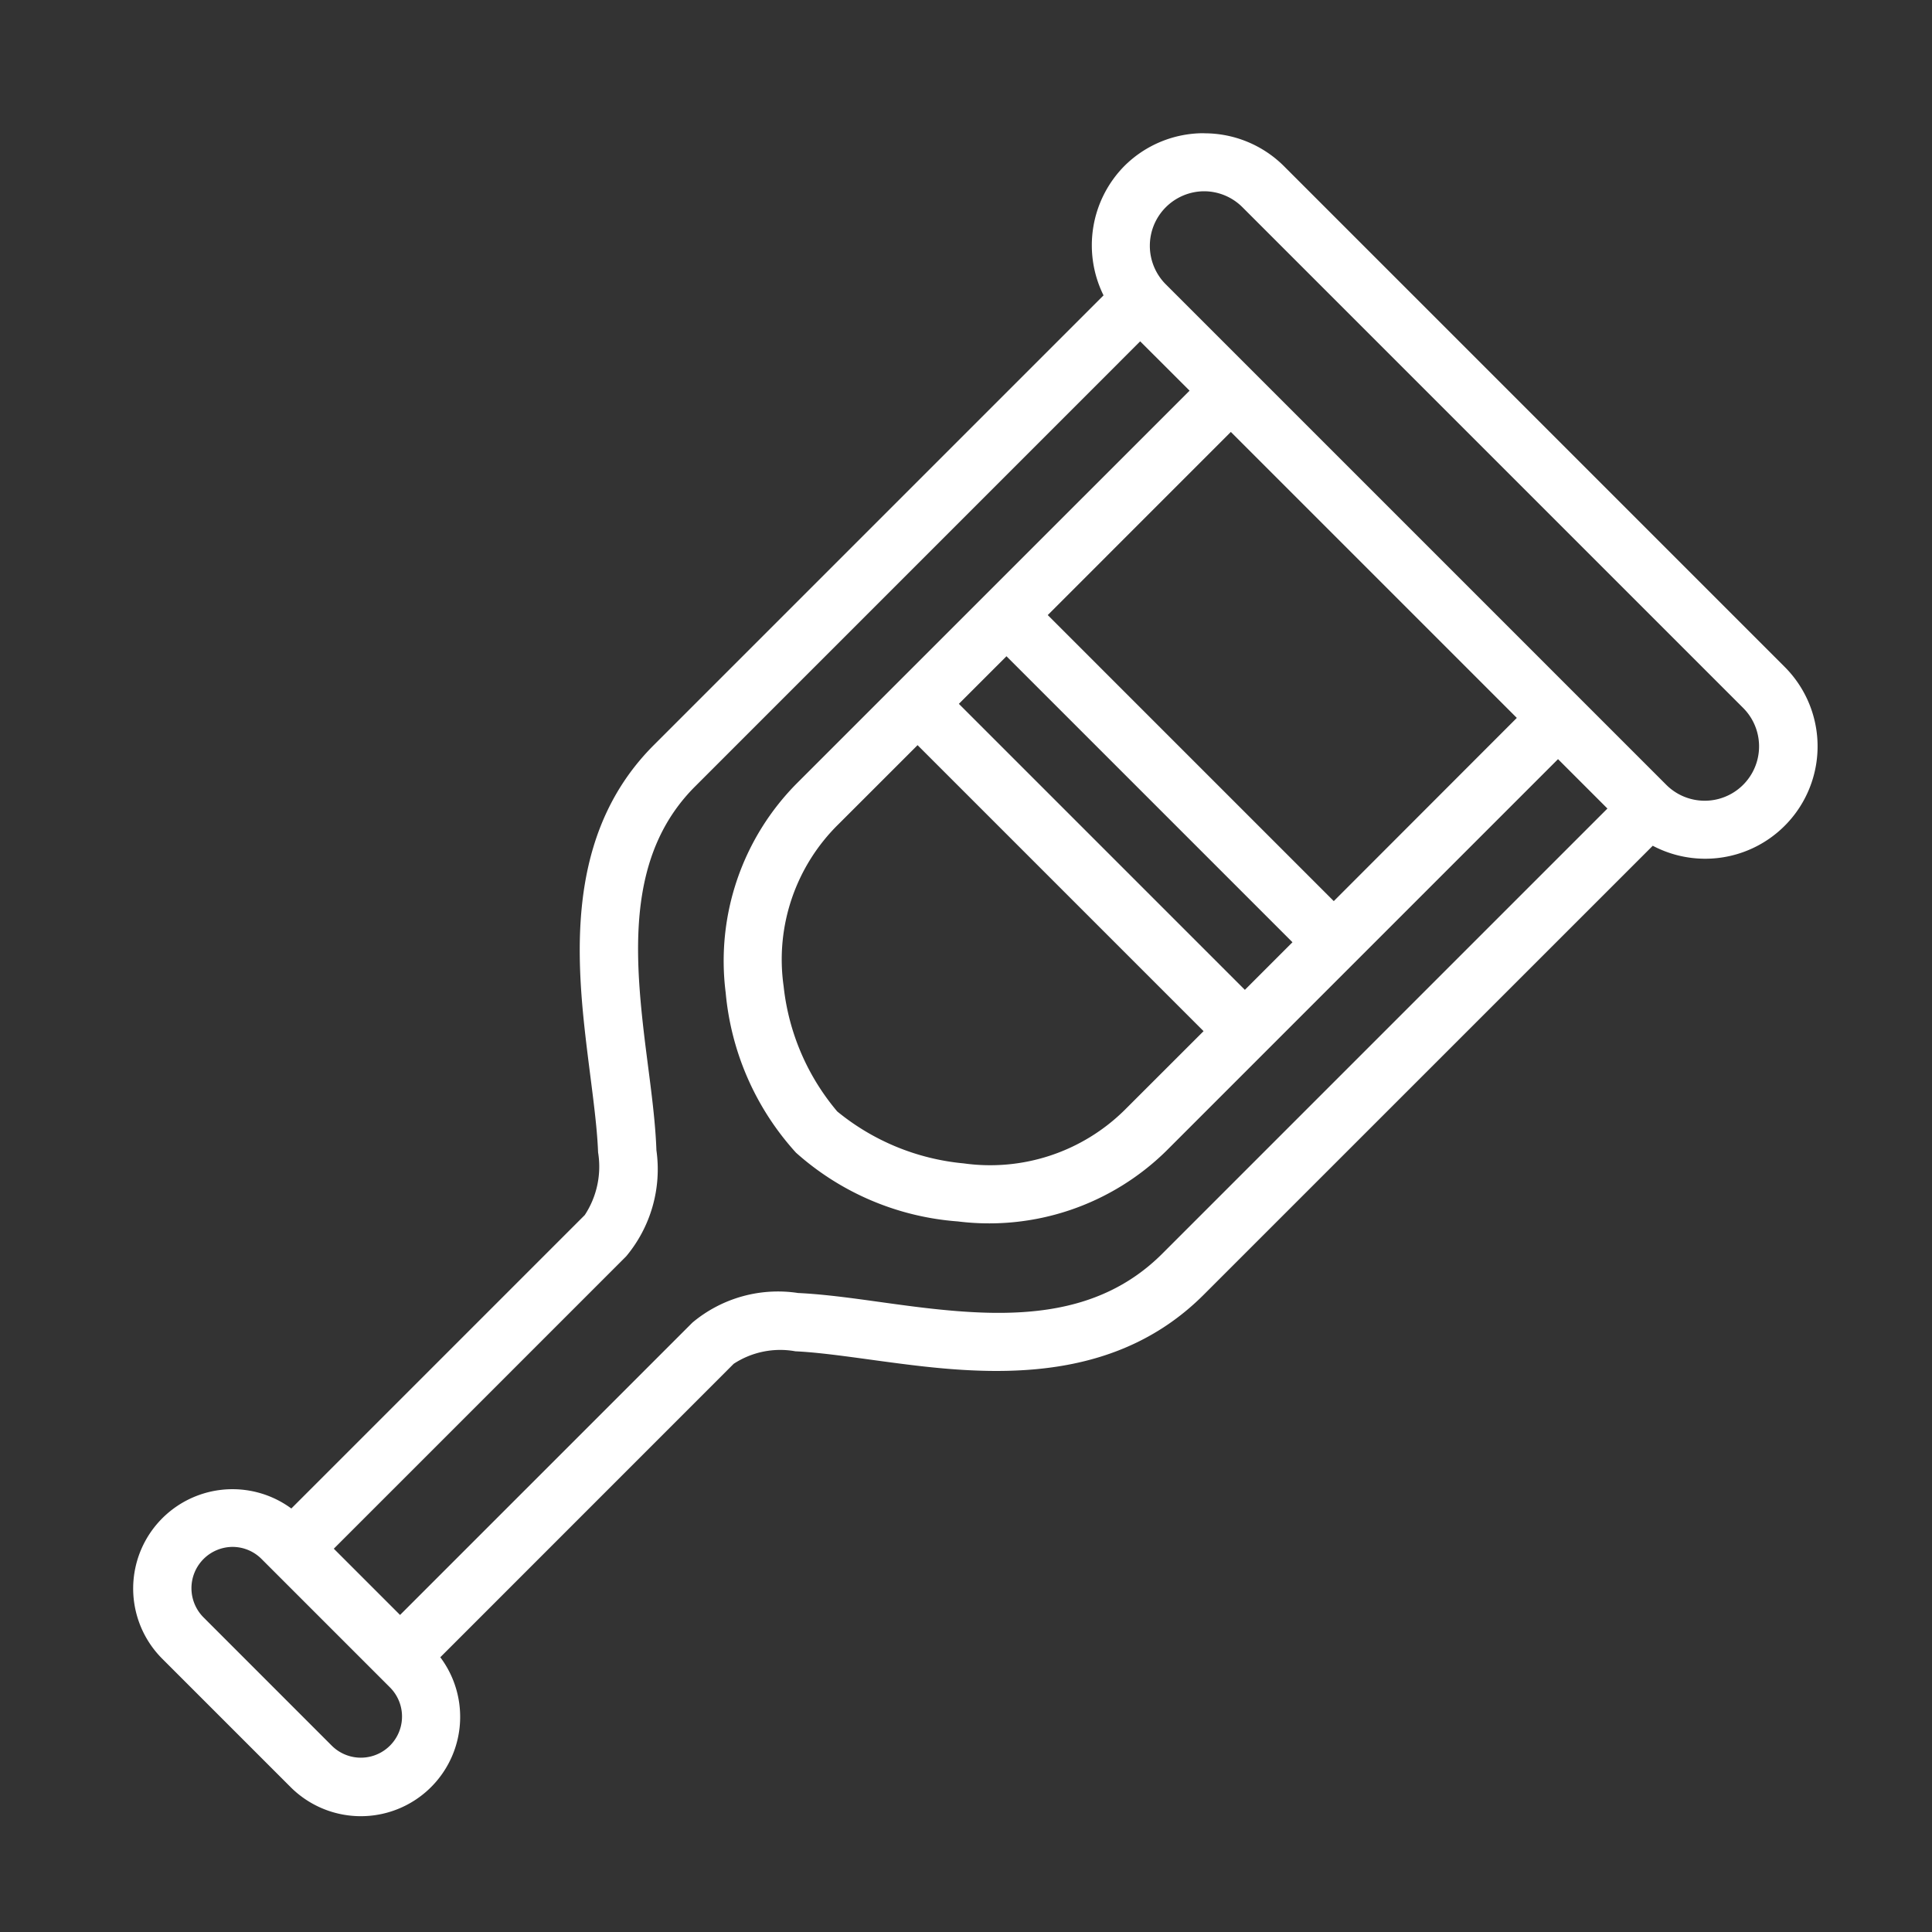 <svg xmlns="http://www.w3.org/2000/svg" xmlns:xlink="http://www.w3.org/1999/xlink" width="58" height="58" viewBox="0 0 58 58"><rect x="0" y="0" width="58" height="58" fill="#333333" stroke="none"/><defs><clipPath id="b"><rect width="58" height="58"/></clipPath></defs><g id="a" clip-path="url(#b)"><path d="M129.782,27.834a3.374,3.374,0,0,0-2.393.984v0a3.388,3.388,0,0,0-.626,3.884l-13.5,13.5c-2.445,2.445-2.38,5.783-2.074,8.555.153,1.386.363,2.672.4,3.672a2.649,2.649,0,0,1-.4,1.883l-8.809,8.809A2.982,2.982,0,0,0,98.5,73.627l3.852,3.852h0v0a2.982,2.982,0,0,0,4.5-3.892l8.807-8.809a2.549,2.549,0,0,1,1.854-.376c.987.046,2.26.269,3.639.431,2.76.324,6.108.381,8.617-2.128l13.482-13.48a3.374,3.374,0,0,0,3.952-5.378L132.177,28.821h0v0a3.379,3.379,0,0,0-2.395-.984Zm0,1.743a1.63,1.63,0,0,1,1.155.483l15.027,15.027a1.632,1.632,0,0,1-2.307,2.309L128.628,32.367a1.637,1.637,0,0,1,1.154-2.79Zm-1.919,4.505,1.483,1.481L117.577,47.33a7.566,7.566,0,0,0-2.157,6.309,8.242,8.242,0,0,0,2.11,4.8,8.2,8.2,0,0,0,4.858,2.064,7.586,7.586,0,0,0,6.251-2.11l11.768-11.768,1.483,1.483L128.53,61.468c-1.951,1.951-4.548,1.935-7.174,1.626-1.313-.155-2.593-.387-3.762-.442a4,4,0,0,0-3.174.889l-8.776,8.776-1.989-1.989,8.776-8.776a4.075,4.075,0,0,0,.909-3.186c-.042-1.18-.262-2.476-.407-3.8-.292-2.649-.3-5.256,1.571-7.124Zm2.722,2.72,8.585,8.585-5.495,5.5L125.088,42.3Zm-6.736,6.734,8.586,8.586-1.429,1.429-8.586-8.586Zm-2.669,2.669,8.586,8.586L127.4,57.155a5.742,5.742,0,0,1-4.832,1.606,7.012,7.012,0,0,1-3.8-1.56,6.977,6.977,0,0,1-1.609-3.759,5.691,5.691,0,0,1,1.655-4.872ZM100.616,70.274a1.23,1.23,0,0,1,.873.366l3.852,3.852a1.236,1.236,0,0,1-1.748,1.748l-3.851-3.852a1.24,1.24,0,0,1,.875-2.114Z" transform="translate(-93.634 -23.835)" fill="#fff"/></g></svg>